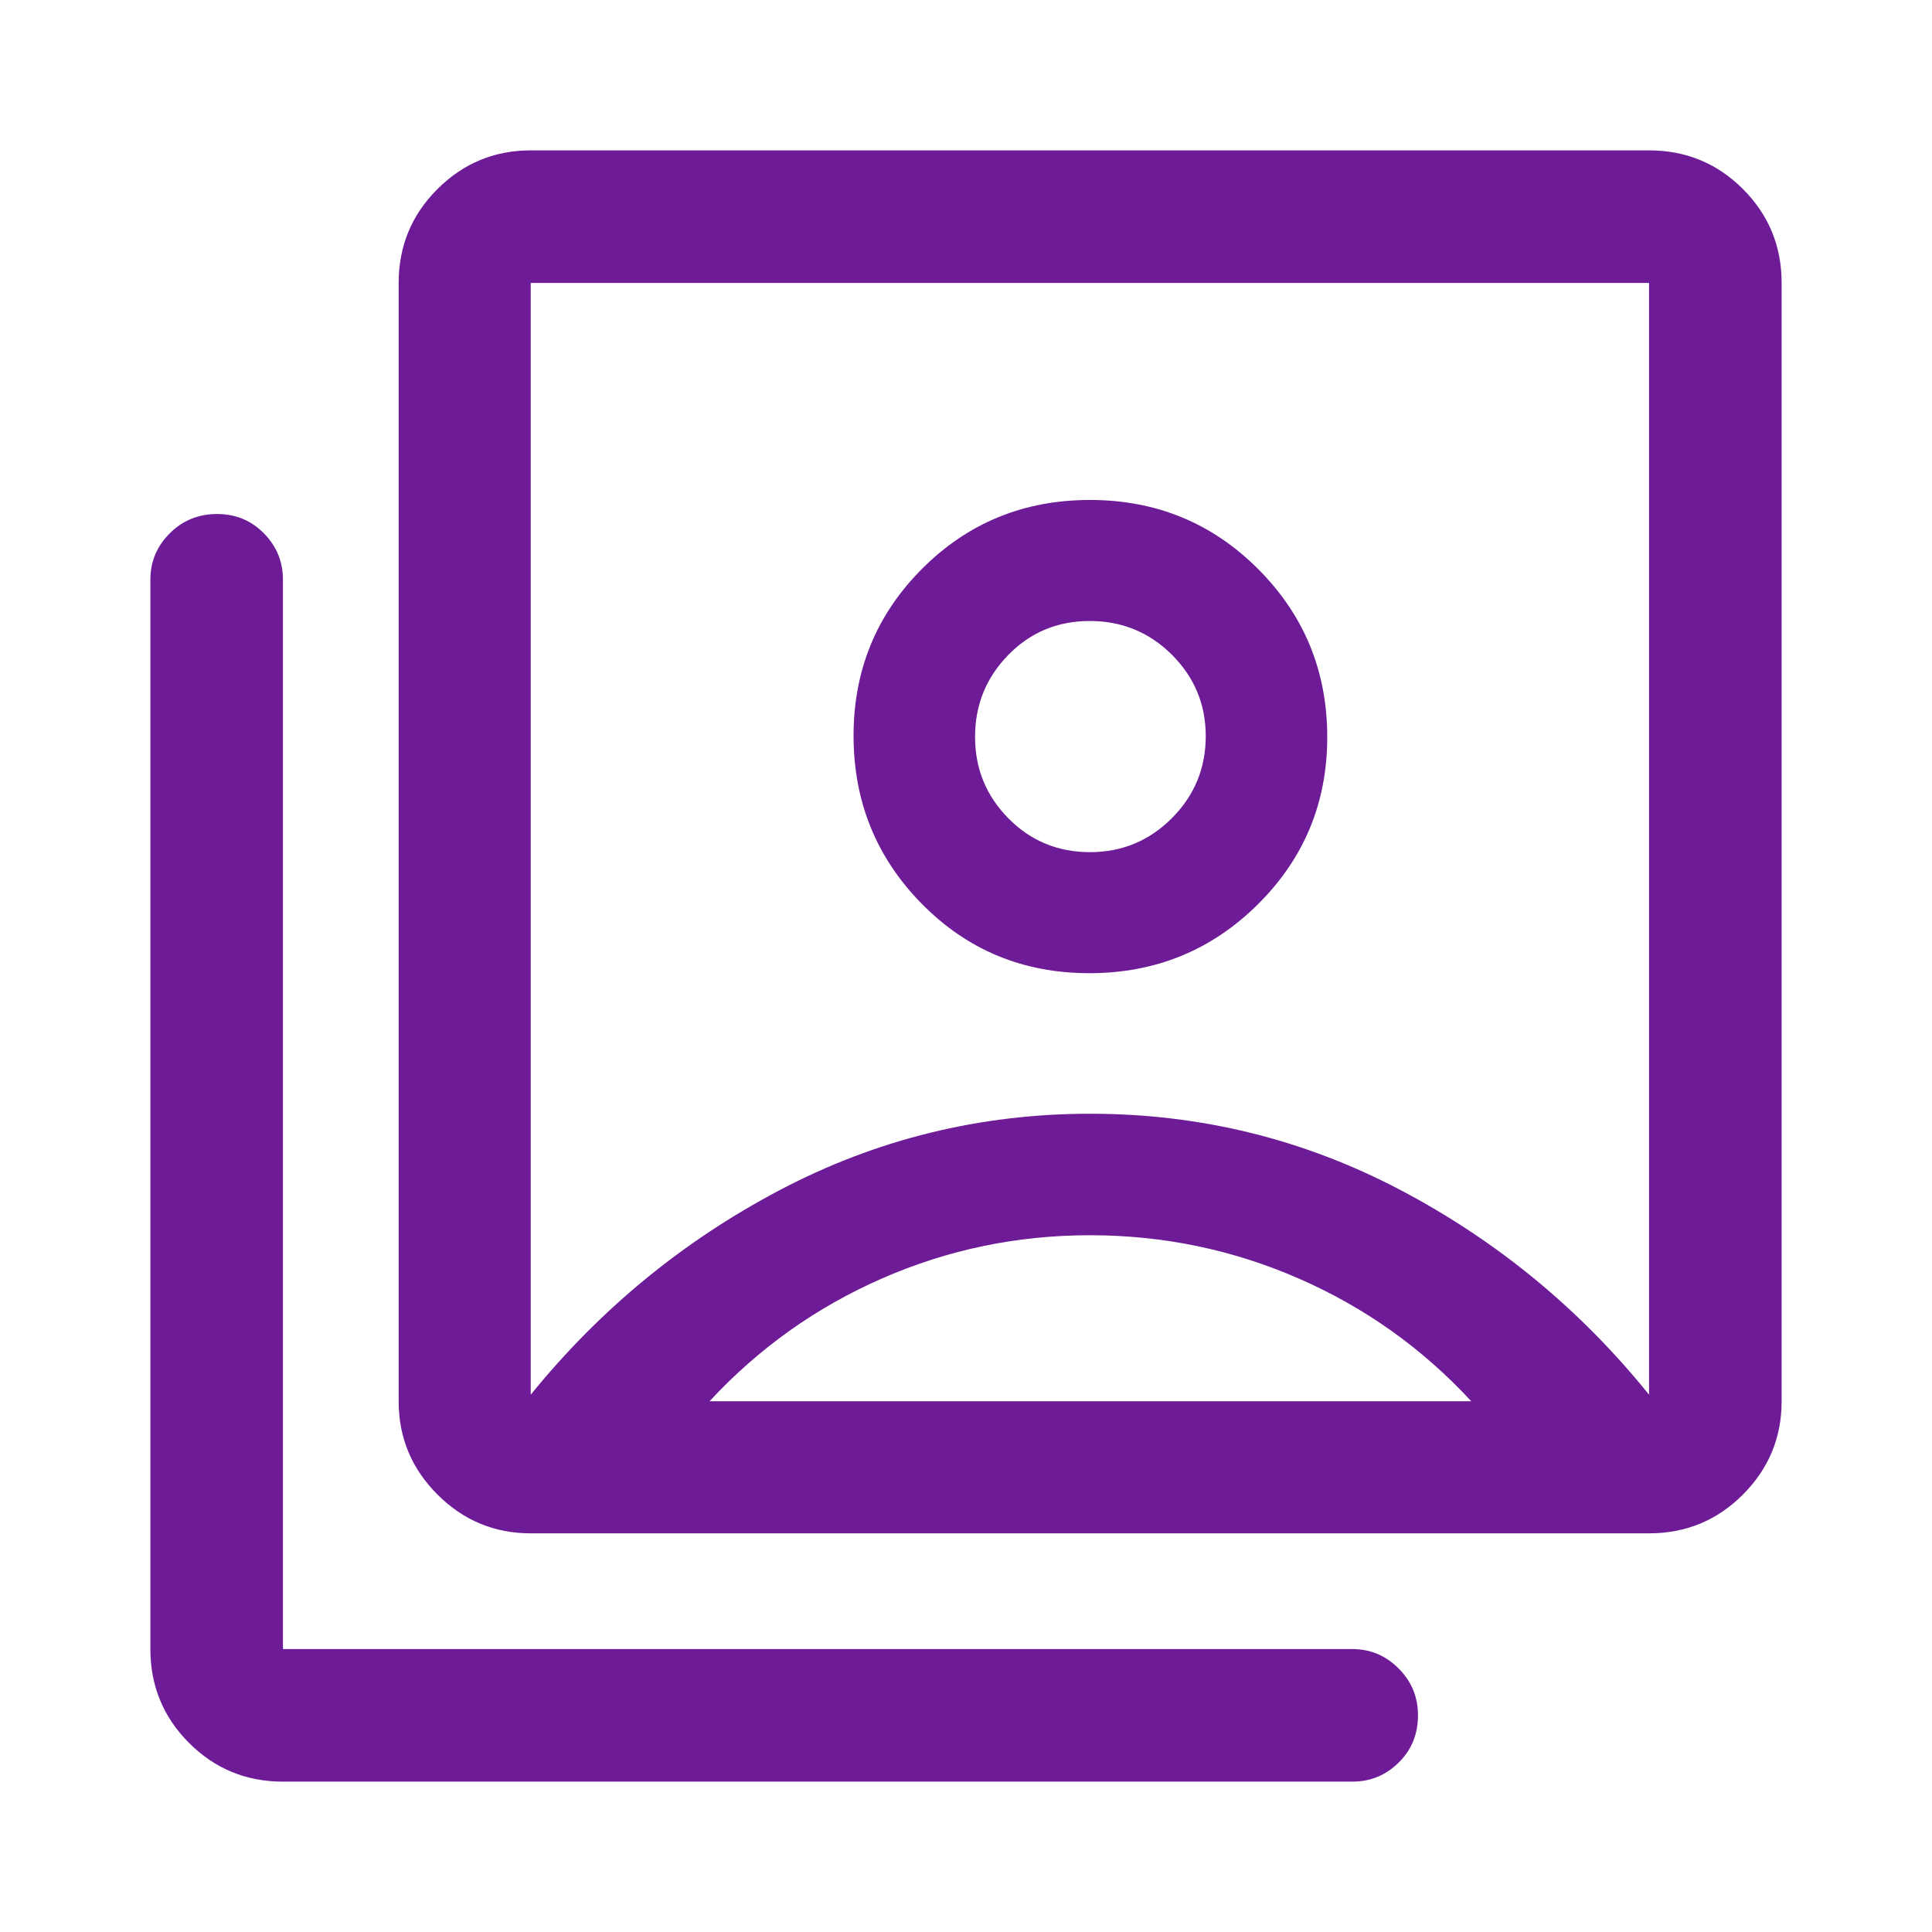 <svg xmlns="http://www.w3.org/2000/svg" width="48" height="48" fill="#6d1b96" viewBox="0 -960 960 960"><path d="M541.27-476.43q49.28 0 83.75-34.21 34.48-34.21 34.48-83.08 0-49.13-34.3-83.49-34.3-34.36-83.58-34.36-49.27 0-83.38 34.13-34.11 34.12-34.11 83.01 0 49.11 33.93 83.55 33.94 34.45 83.21 34.45ZM263.72-266.98q51.74-63.8 123.81-101.7 72.08-37.91 154.2-37.91 82.12 0 154.15 37.91 72.03 37.9 123.53 101.7v-552.43H263.72v552.43Zm0 68.89q-27.07 0-46.35-19.28t-19.28-46.35v-555.69q0-27.42 19.28-46.65 19.28-19.22 46.35-19.22h555.69q27.42 0 46.65 19.22 19.22 19.23 19.22 46.65v555.69q0 27.07-19.22 46.35-19.23 19.28-46.65 19.28H263.72ZM140.59-74.72q-27.42 0-46.65-19.22-19.22-19.23-19.22-46.65v-531.43q0-13.35 9.62-22.96 9.62-9.61 23.49-9.61t23.31 9.61q9.45 9.61 9.45 22.96v531.43h531.43q13.35 0 22.96 9.66 9.61 9.66 9.61 23.2 0 14.12-9.61 23.57-9.61 9.44-22.96 9.44H140.59Zm401.05-461.85q-24 0-40.57-16.79-16.57-16.8-16.57-40.5 0-23.8 16.5-40.69 16.5-16.88 40.49-16.88 24 0 40.82 16.77 16.82 16.78 16.82 40.45 0 23.89-16.85 40.77-16.86 16.87-40.64 16.87ZM352.57-263.72h378.5q-36.5-39.5-85.75-61t-103.75-21.5q-54.27 0-103.35 21.5-49.08 21.5-85.65 61Zm189-280.21Z"/></svg>